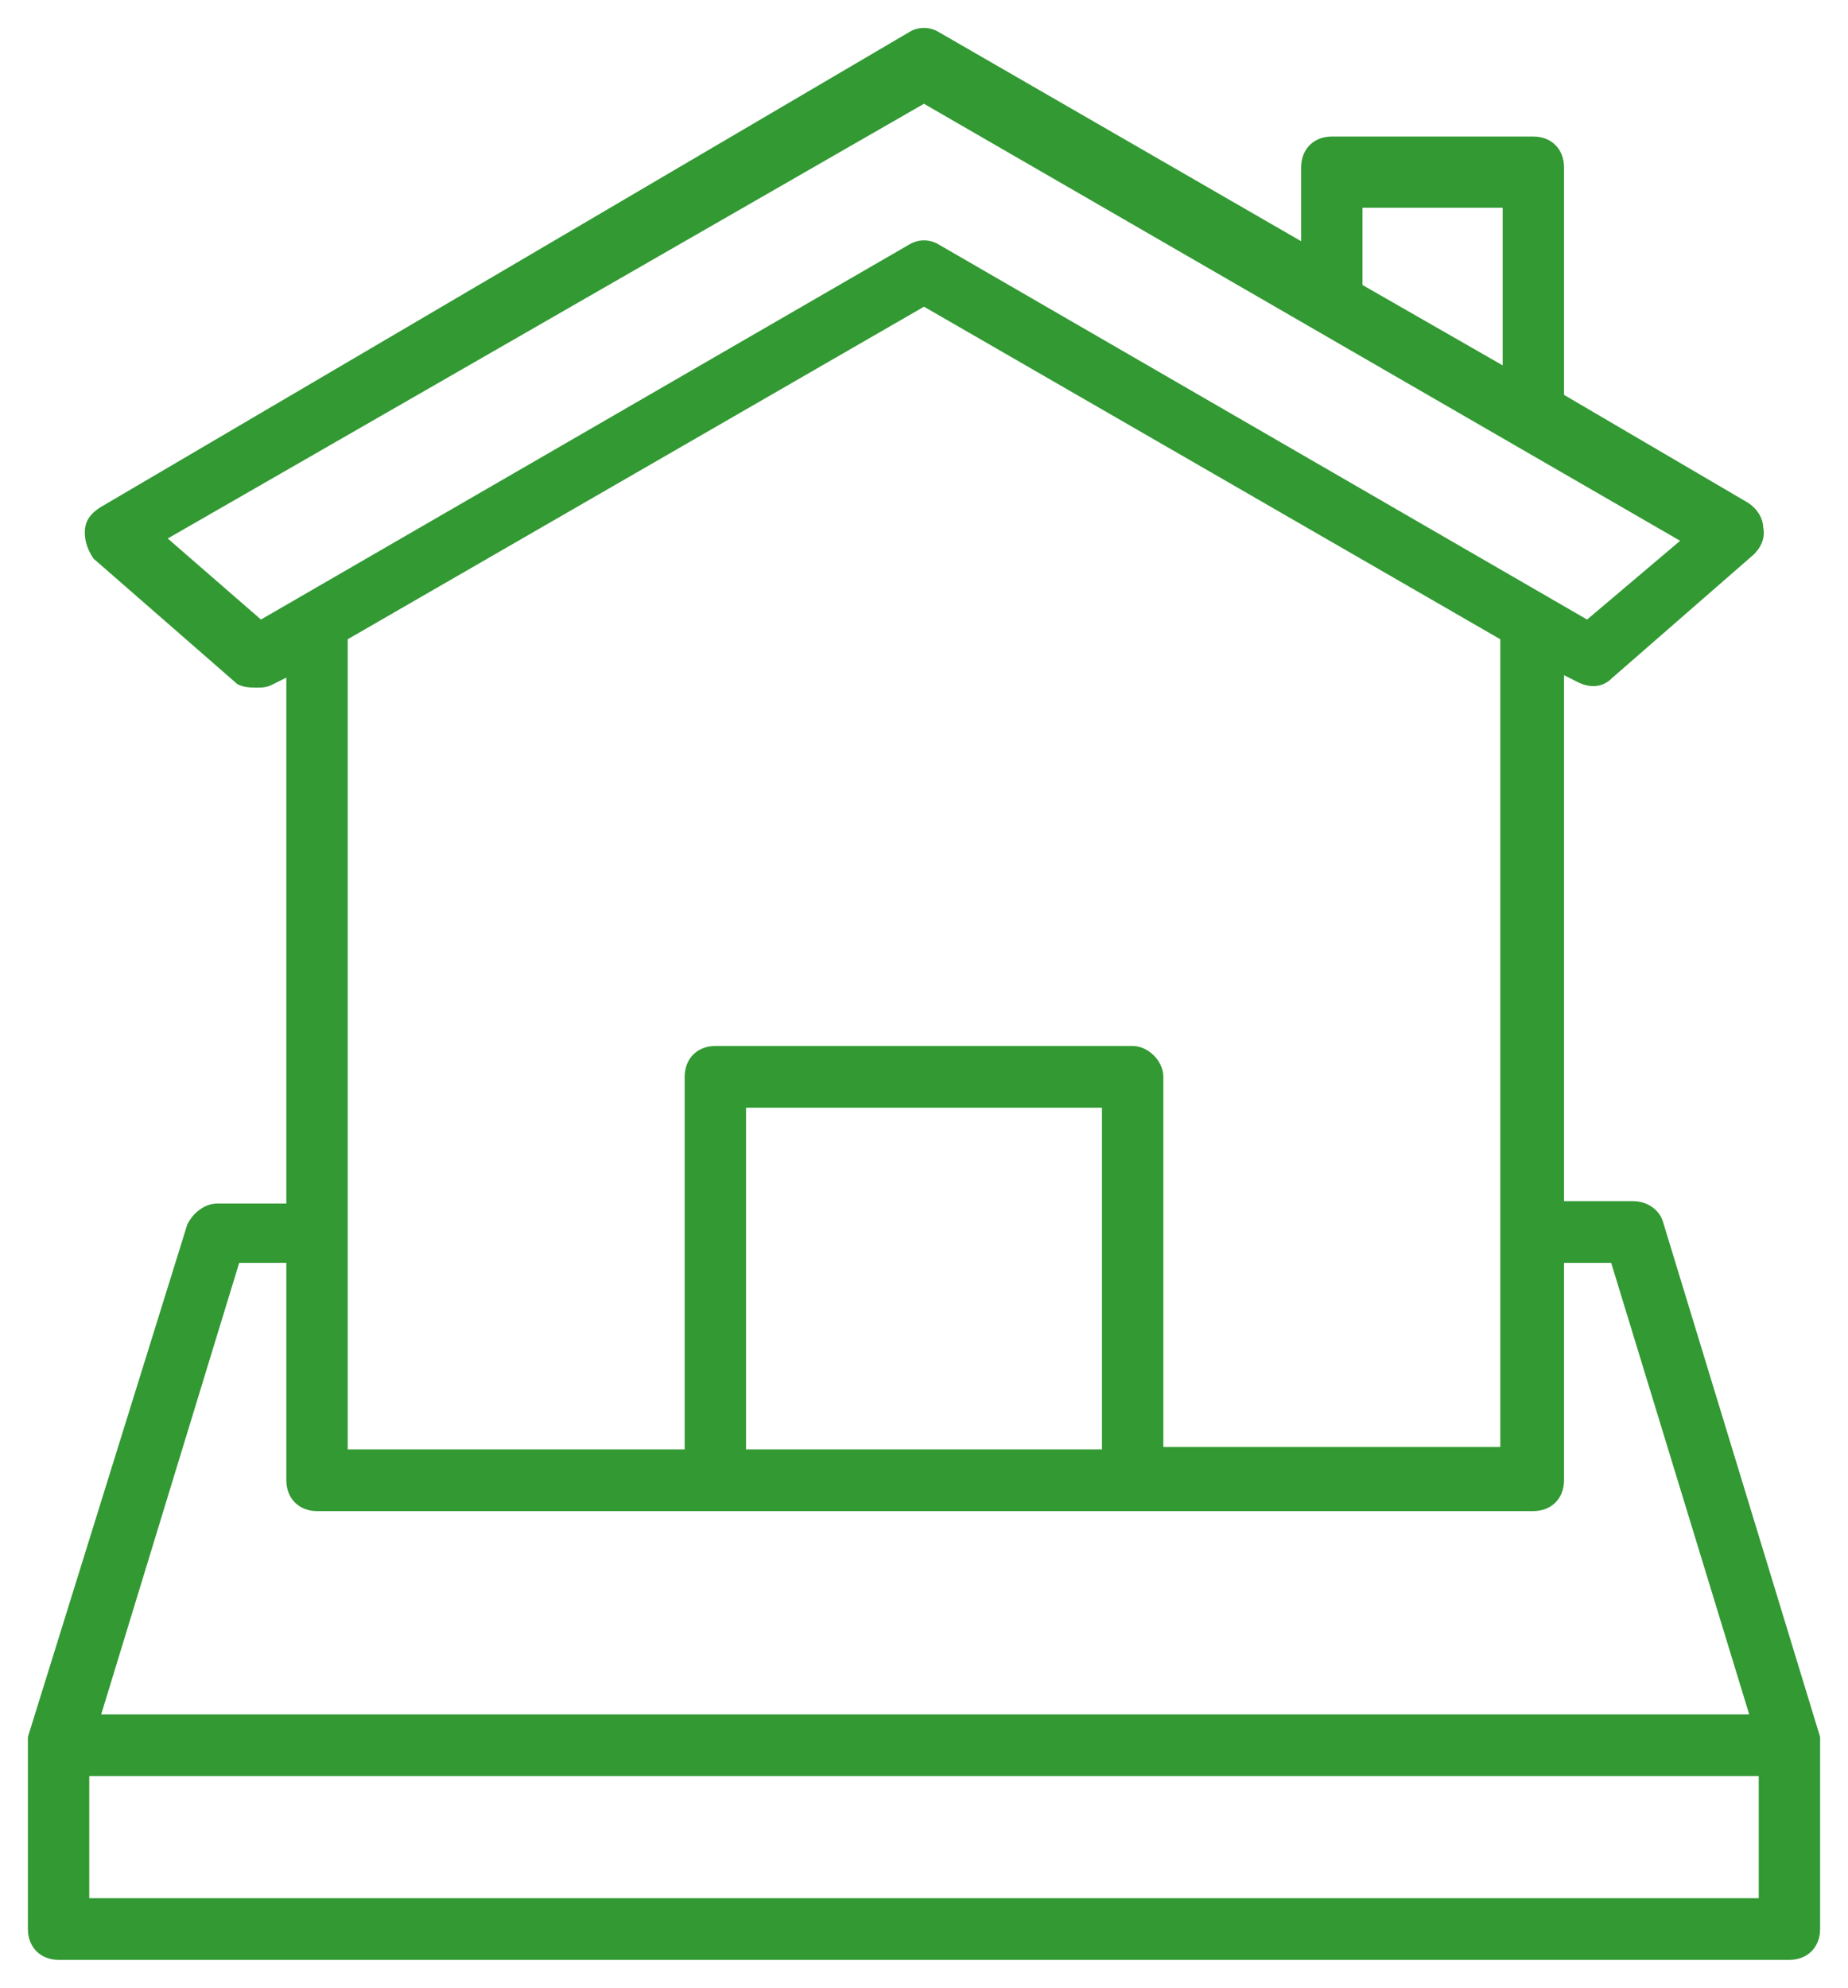 <svg width="53" height="57" viewBox="0 0 53 57" fill="none" xmlns="http://www.w3.org/2000/svg">
<path d="M2.46 54.531H50.54V50.829H2.46V54.531ZM2.767 49.261H50.302L46.282 36.112H44.756V42.447C44.756 42.675 44.68 42.873 44.54 43.014C44.4 43.155 44.203 43.231 43.976 43.231H9.092C8.865 43.231 8.668 43.155 8.528 43.014C8.388 42.873 8.312 42.675 8.312 42.447V36.112H6.786L2.767 49.261ZM21.296 41.662H31.704V31.663H21.296V41.662ZM9.872 18.273V41.662H19.736V30.879C19.736 30.651 19.812 30.453 19.952 30.311C20.092 30.171 20.289 30.094 20.516 30.094H32.484C32.687 30.094 32.881 30.196 33.023 30.338C33.164 30.48 33.264 30.676 33.264 30.879V41.594H43.128V18.273L26.5 8.679L9.872 18.273ZM4.639 15.425L7.472 17.888L26.105 7.111L26.197 7.06C26.42 6.955 26.688 6.972 26.895 7.111H26.895L45.528 17.888L48.359 15.492L26.499 2.86L4.639 15.425ZM38.976 8.231L43.196 10.65V5.857H38.976V8.231ZM52.1 55.315C52.1 55.543 52.024 55.741 51.884 55.882C51.744 56.023 51.547 56.099 51.32 56.1H1.68C1.453 56.099 1.256 56.023 1.116 55.882C0.976 55.741 0.9 55.543 0.9 55.315V49.824L0.904 49.81L5.461 35.161L5.463 35.153L5.467 35.147C5.615 34.849 5.916 34.612 6.236 34.612H8.312V19.268L7.777 19.537C7.703 19.575 7.641 19.595 7.578 19.605C7.517 19.616 7.457 19.616 7.392 19.616C7.193 19.616 7.032 19.618 6.871 19.537L6.859 19.531L6.851 19.523L2.771 15.963L2.76 15.954L2.753 15.943C2.608 15.725 2.532 15.5 2.532 15.271C2.532 15.116 2.571 14.993 2.644 14.89C2.714 14.789 2.811 14.712 2.916 14.642L2.921 14.638L26.109 1.017C26.344 0.862 26.653 0.862 26.889 1.016H26.89L37.416 7.09V4.799C37.416 4.571 37.492 4.373 37.632 4.232C37.772 4.091 37.969 4.015 38.196 4.015H43.976C44.203 4.015 44.4 4.091 44.54 4.232C44.68 4.373 44.756 4.571 44.756 4.799V11.381L50.078 14.501L50.084 14.504C50.303 14.65 50.462 14.879 50.467 15.124C50.54 15.441 50.379 15.676 50.235 15.821L50.23 15.826L46.154 19.38L46.155 19.381C45.911 19.627 45.587 19.618 45.291 19.469L44.756 19.198V34.543H46.832C47.209 34.543 47.525 34.772 47.607 35.094L52.096 49.81L52.1 49.824V55.315Z" fill="#329933" stroke="#329933" stroke-width="0.2"/>
</svg>
